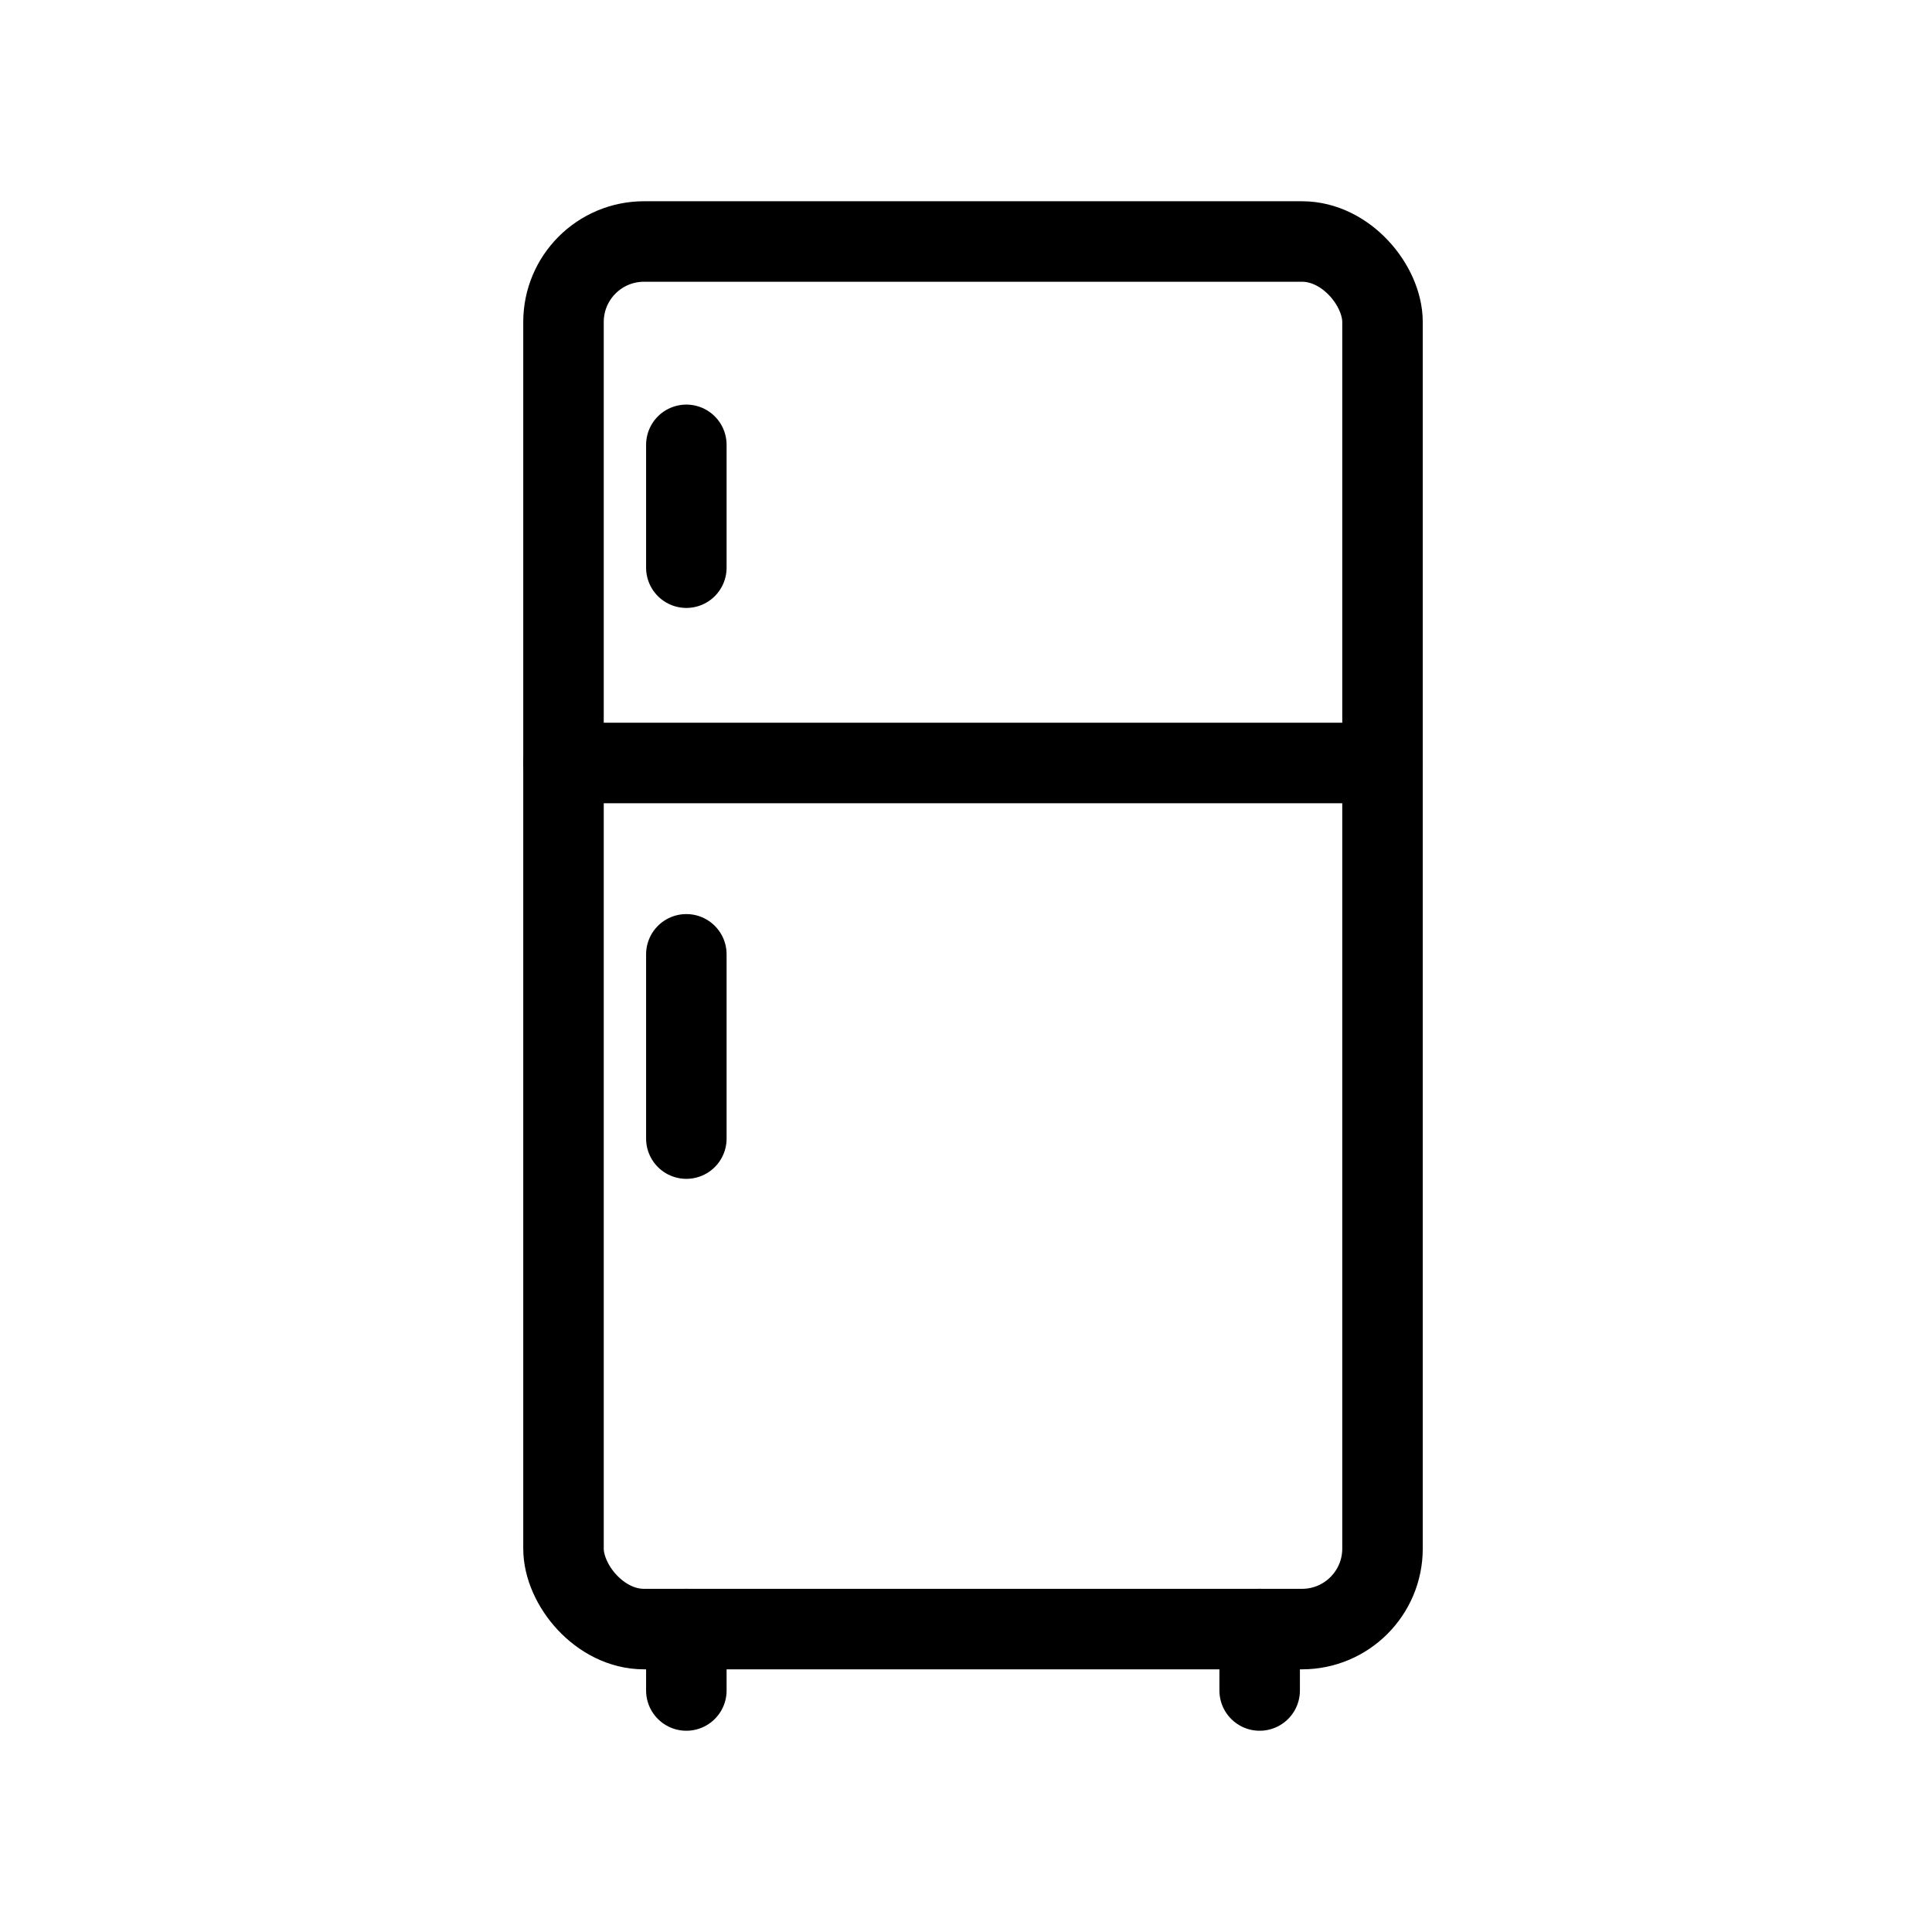 <svg xmlns="http://www.w3.org/2000/svg" xmlns:xlink="http://www.w3.org/1999/xlink" width="24" height="24" viewBox="0 0 24 24">
  <defs>
    <clipPath id="clip-path">
      <rect id="Rectangle_283" data-name="Rectangle 283" width="24" height="24" transform="translate(320 160)" fill="#ff09ef"/>
    </clipPath>
  </defs>
  <g id="ico-refrigerator" transform="translate(-320 -160)" clip-path="url(#clip-path)">
    <g id="Group_700" data-name="Group 700" transform="translate(307.96 124.591)">
      <rect id="Rectangle_282" data-name="Rectangle 282" width="10.174" height="17.237" rx="1" transform="translate(19.04 38.409)" fill="none" stroke="#000" stroke-linecap="round" stroke-miterlimit="10" stroke-width="1"/>
      <line id="Line_201" data-name="Line 201" x2="10.174" transform="translate(19.04 44.887)" fill="none" stroke="#000" stroke-linecap="round" stroke-miterlimit="10" stroke-width="1"/>
      <line id="Line_202" data-name="Line 202" y2="0.763" transform="translate(20.566 55.646)" fill="none" stroke="#000" stroke-linecap="round" stroke-miterlimit="10" stroke-width="1"/>
      <line id="Line_203" data-name="Line 203" y2="0.763" transform="translate(27.688 55.646)" fill="none" stroke="#000" stroke-linecap="round" stroke-miterlimit="10" stroke-width="1"/>
      <line id="Line_204" data-name="Line 204" y2="2.289" transform="translate(20.566 47.264)" fill="none" stroke="#000" stroke-linecap="round" stroke-miterlimit="10" stroke-width="1"/>
      <line id="Line_205" data-name="Line 205" y1="1.526" transform="translate(20.566 40.935)" fill="none" stroke="#000" stroke-linecap="round" stroke-miterlimit="10" stroke-width="1"/>
    </g>
  </g>
</svg>
